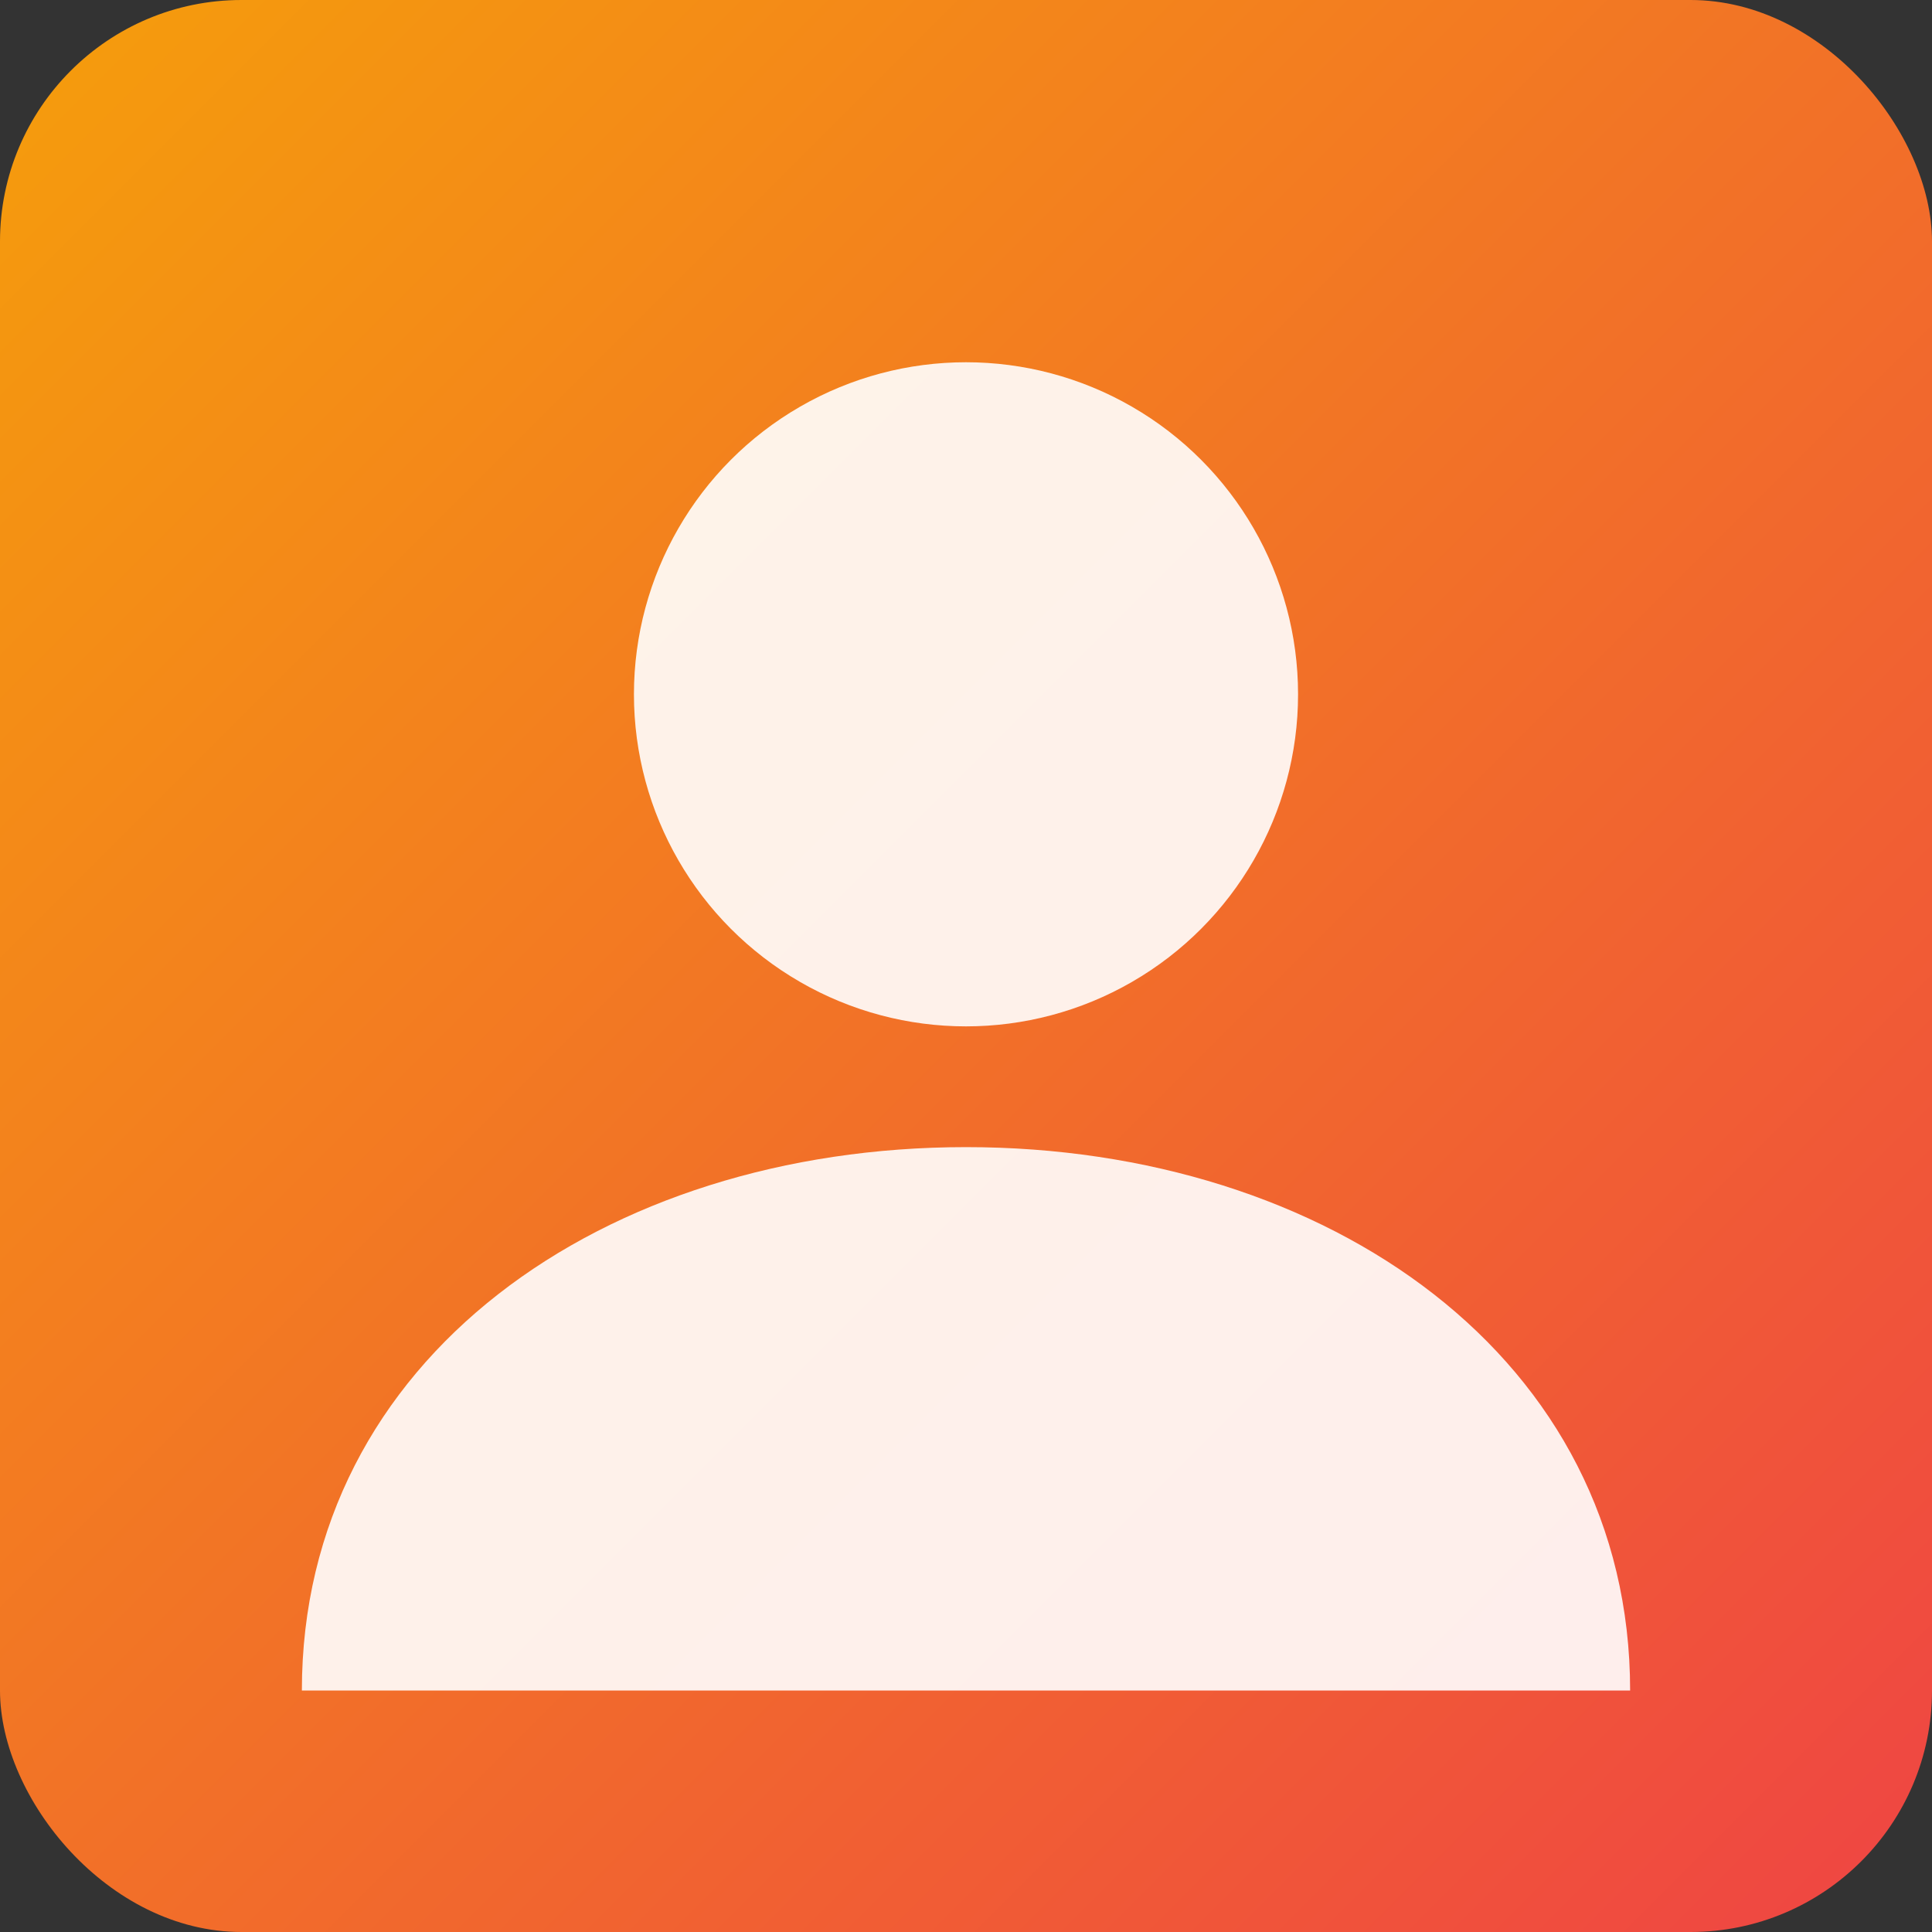 <svg xmlns="http://www.w3.org/2000/svg" width="128" height="128" viewBox="0 0 128 128" role="img" aria-label="Generic avatar 2">
  <rect x="0" y="0" width="128" height="128" fill="#333333" stroke="none"/>
  <defs>
    <linearGradient id="bg2" x1="0" y1="0" x2="1" y2="1">
      <stop offset="0%" stop-color="#f59e0b"/>
      <stop offset="100%" stop-color="#ef4444"/>
    </linearGradient>
  </defs>
  <rect width="128" height="128" rx="16" fill="url(#bg2)"/>
  <circle cx="64" cy="46" r="22" fill="#ffffff" fill-opacity="0.9"/>
  <path d="M20 112c0-22 20-36 44-36s44 14 44 36" fill="#ffffff" fill-opacity="0.9"/>
</svg>

